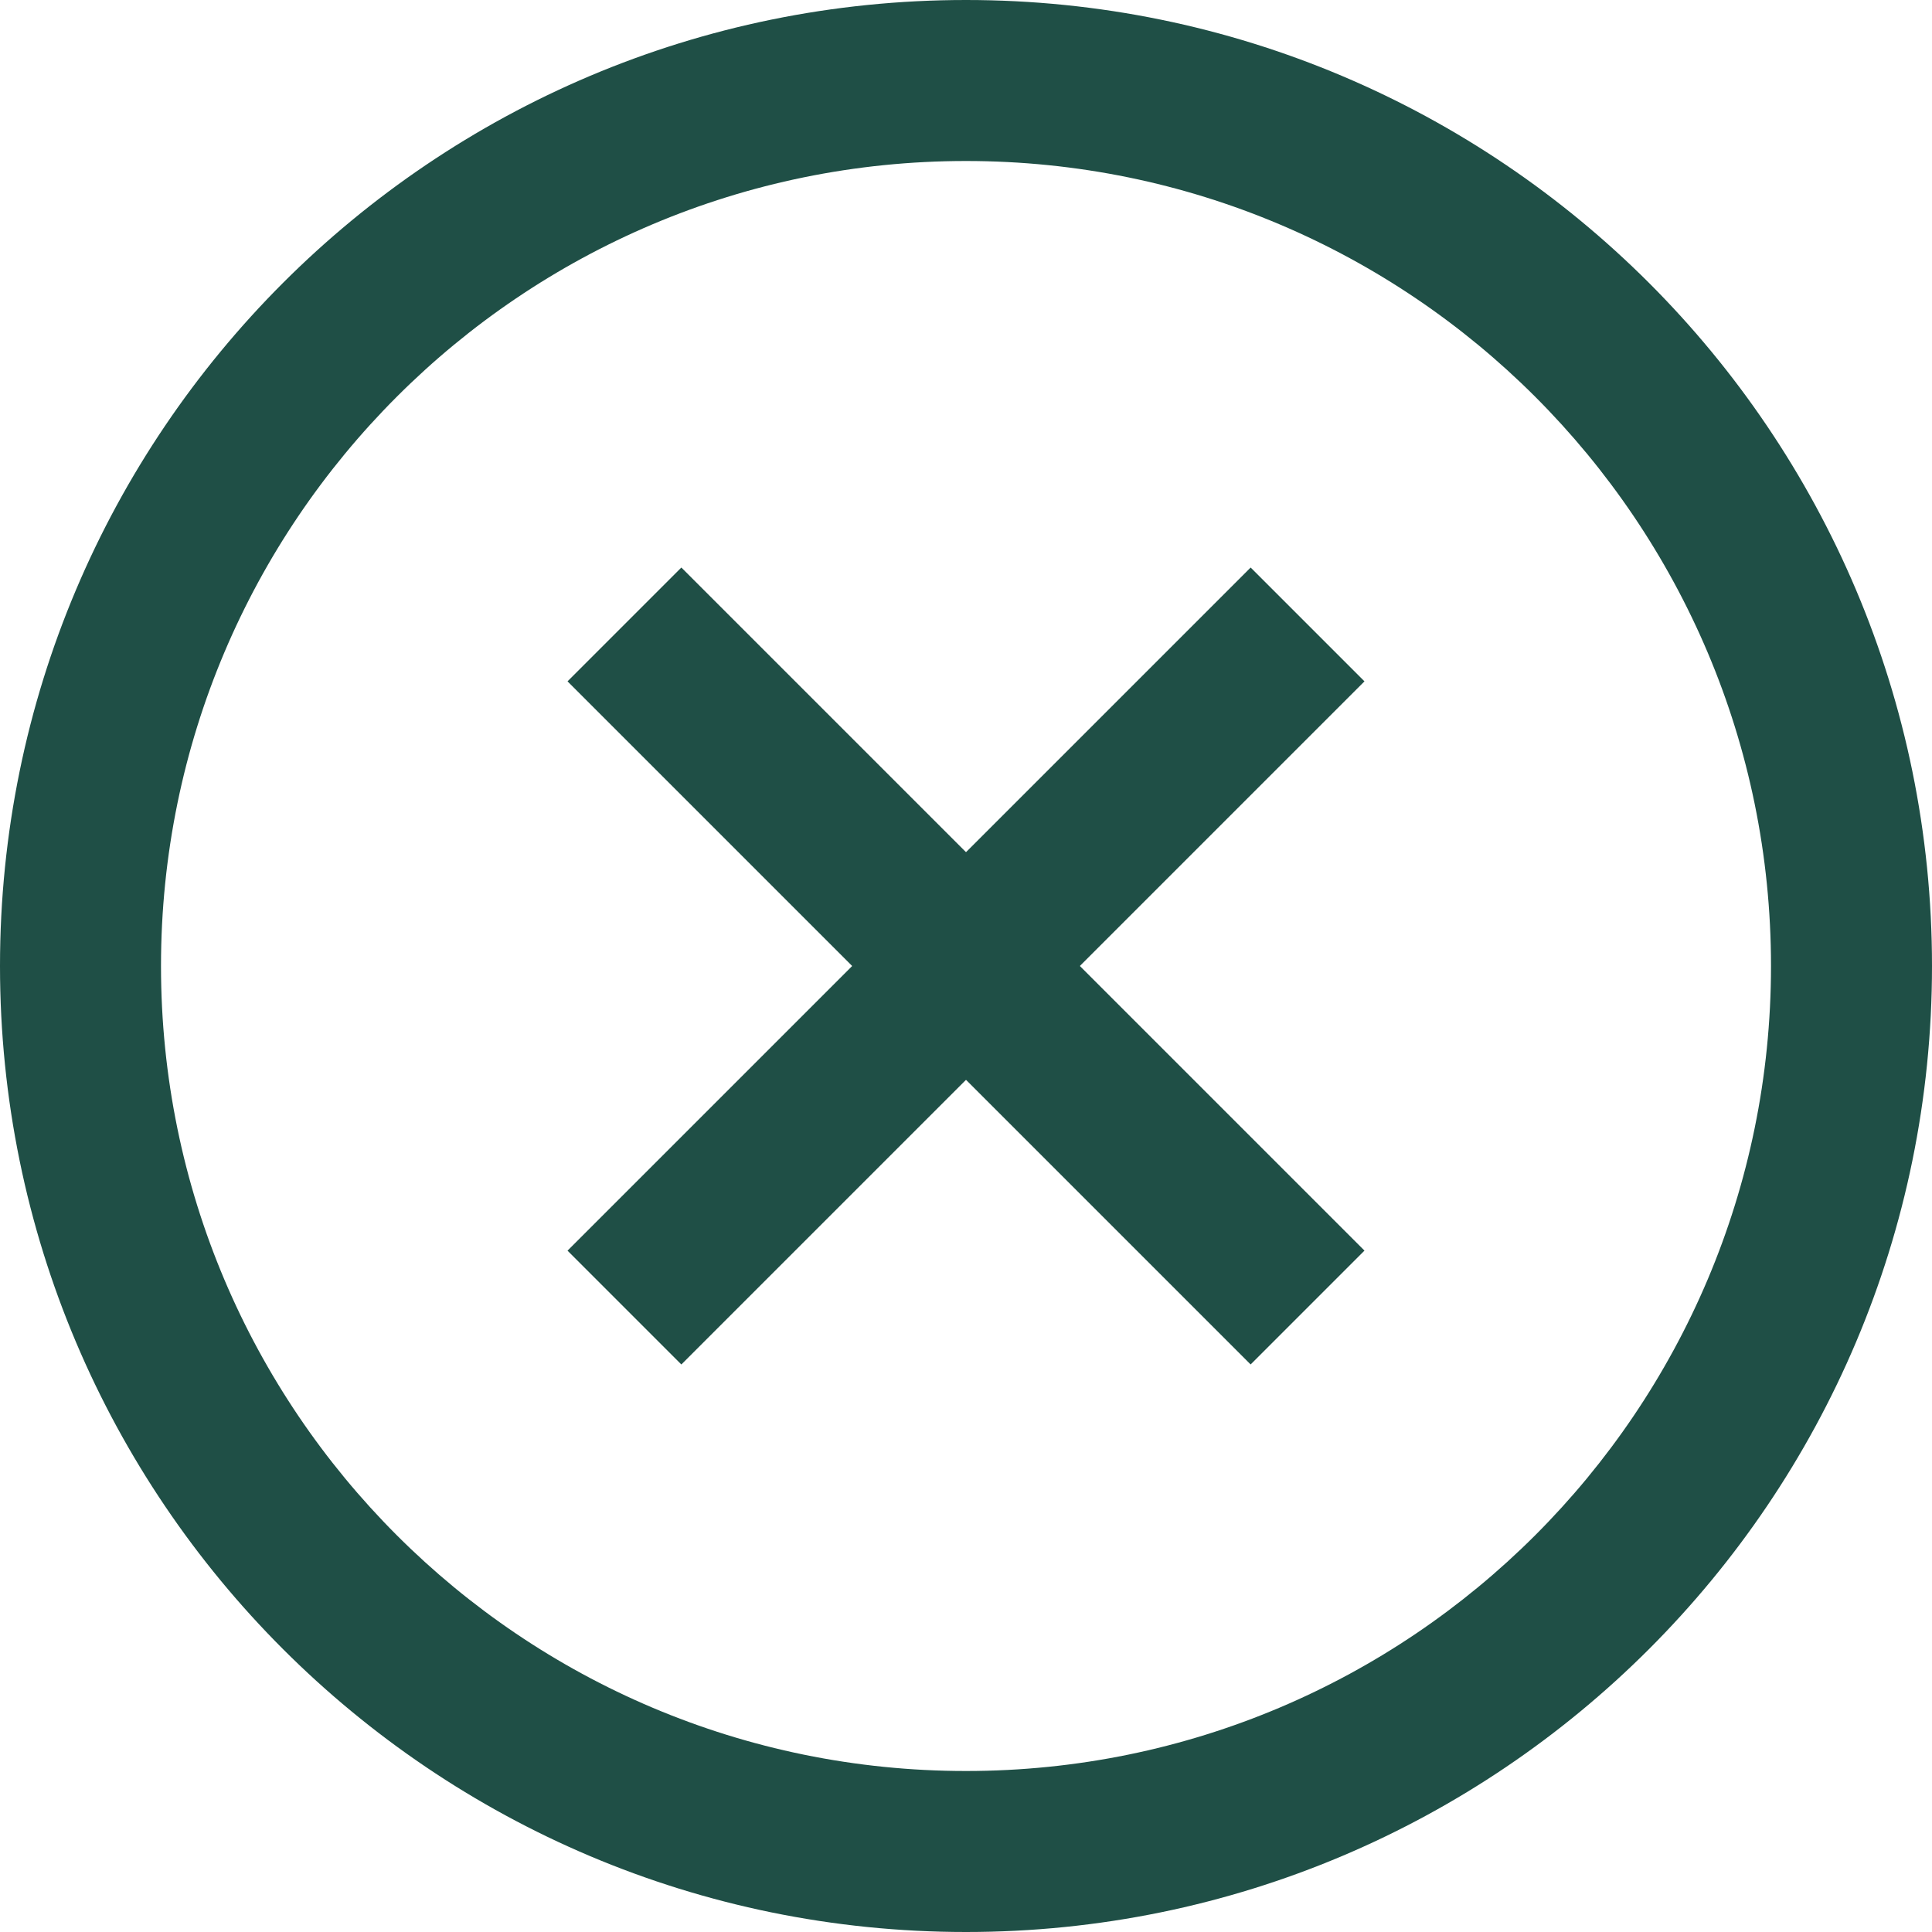 <svg width="24" height="24" viewBox="0 0 24 24" fill="none" xmlns="http://www.w3.org/2000/svg">
<rect x="10.586" y="12" width="2" height="7" transform="rotate(-45 10.586 12)" fill="#1F4F46"/>
<path fill-rule="evenodd" clip-rule="evenodd" d="M12 13.414L10.586 12L15.536 7.05L16.95 8.464L12 13.414Z" fill="#1F4F46"/>
<path fill-rule="evenodd" clip-rule="evenodd" d="M13.414 12L12 13.414L7.05 8.464L8.464 7.05L13.414 12Z" fill="#1F4F46"/>
<path fill-rule="evenodd" clip-rule="evenodd" d="M12 10.586L13.414 12L8.464 16.95L7.05 15.536L12 10.586Z" fill="#1F4F46"/>
<path fill-rule="evenodd" clip-rule="evenodd" d="M0 12C0 18.627 5.373 24 12 24C18.627 24 24 18.627 24 12C24 5.373 18.627 0 12 0C5.373 0 0 5.373 0 12ZM22 12C22 17.523 17.523 22 12 22C6.477 22 2 17.523 2 12C2 6.477 6.477 2 12 2C17.523 2 22 6.477 22 12Z" fill="#1F4F46"/>
</svg>
